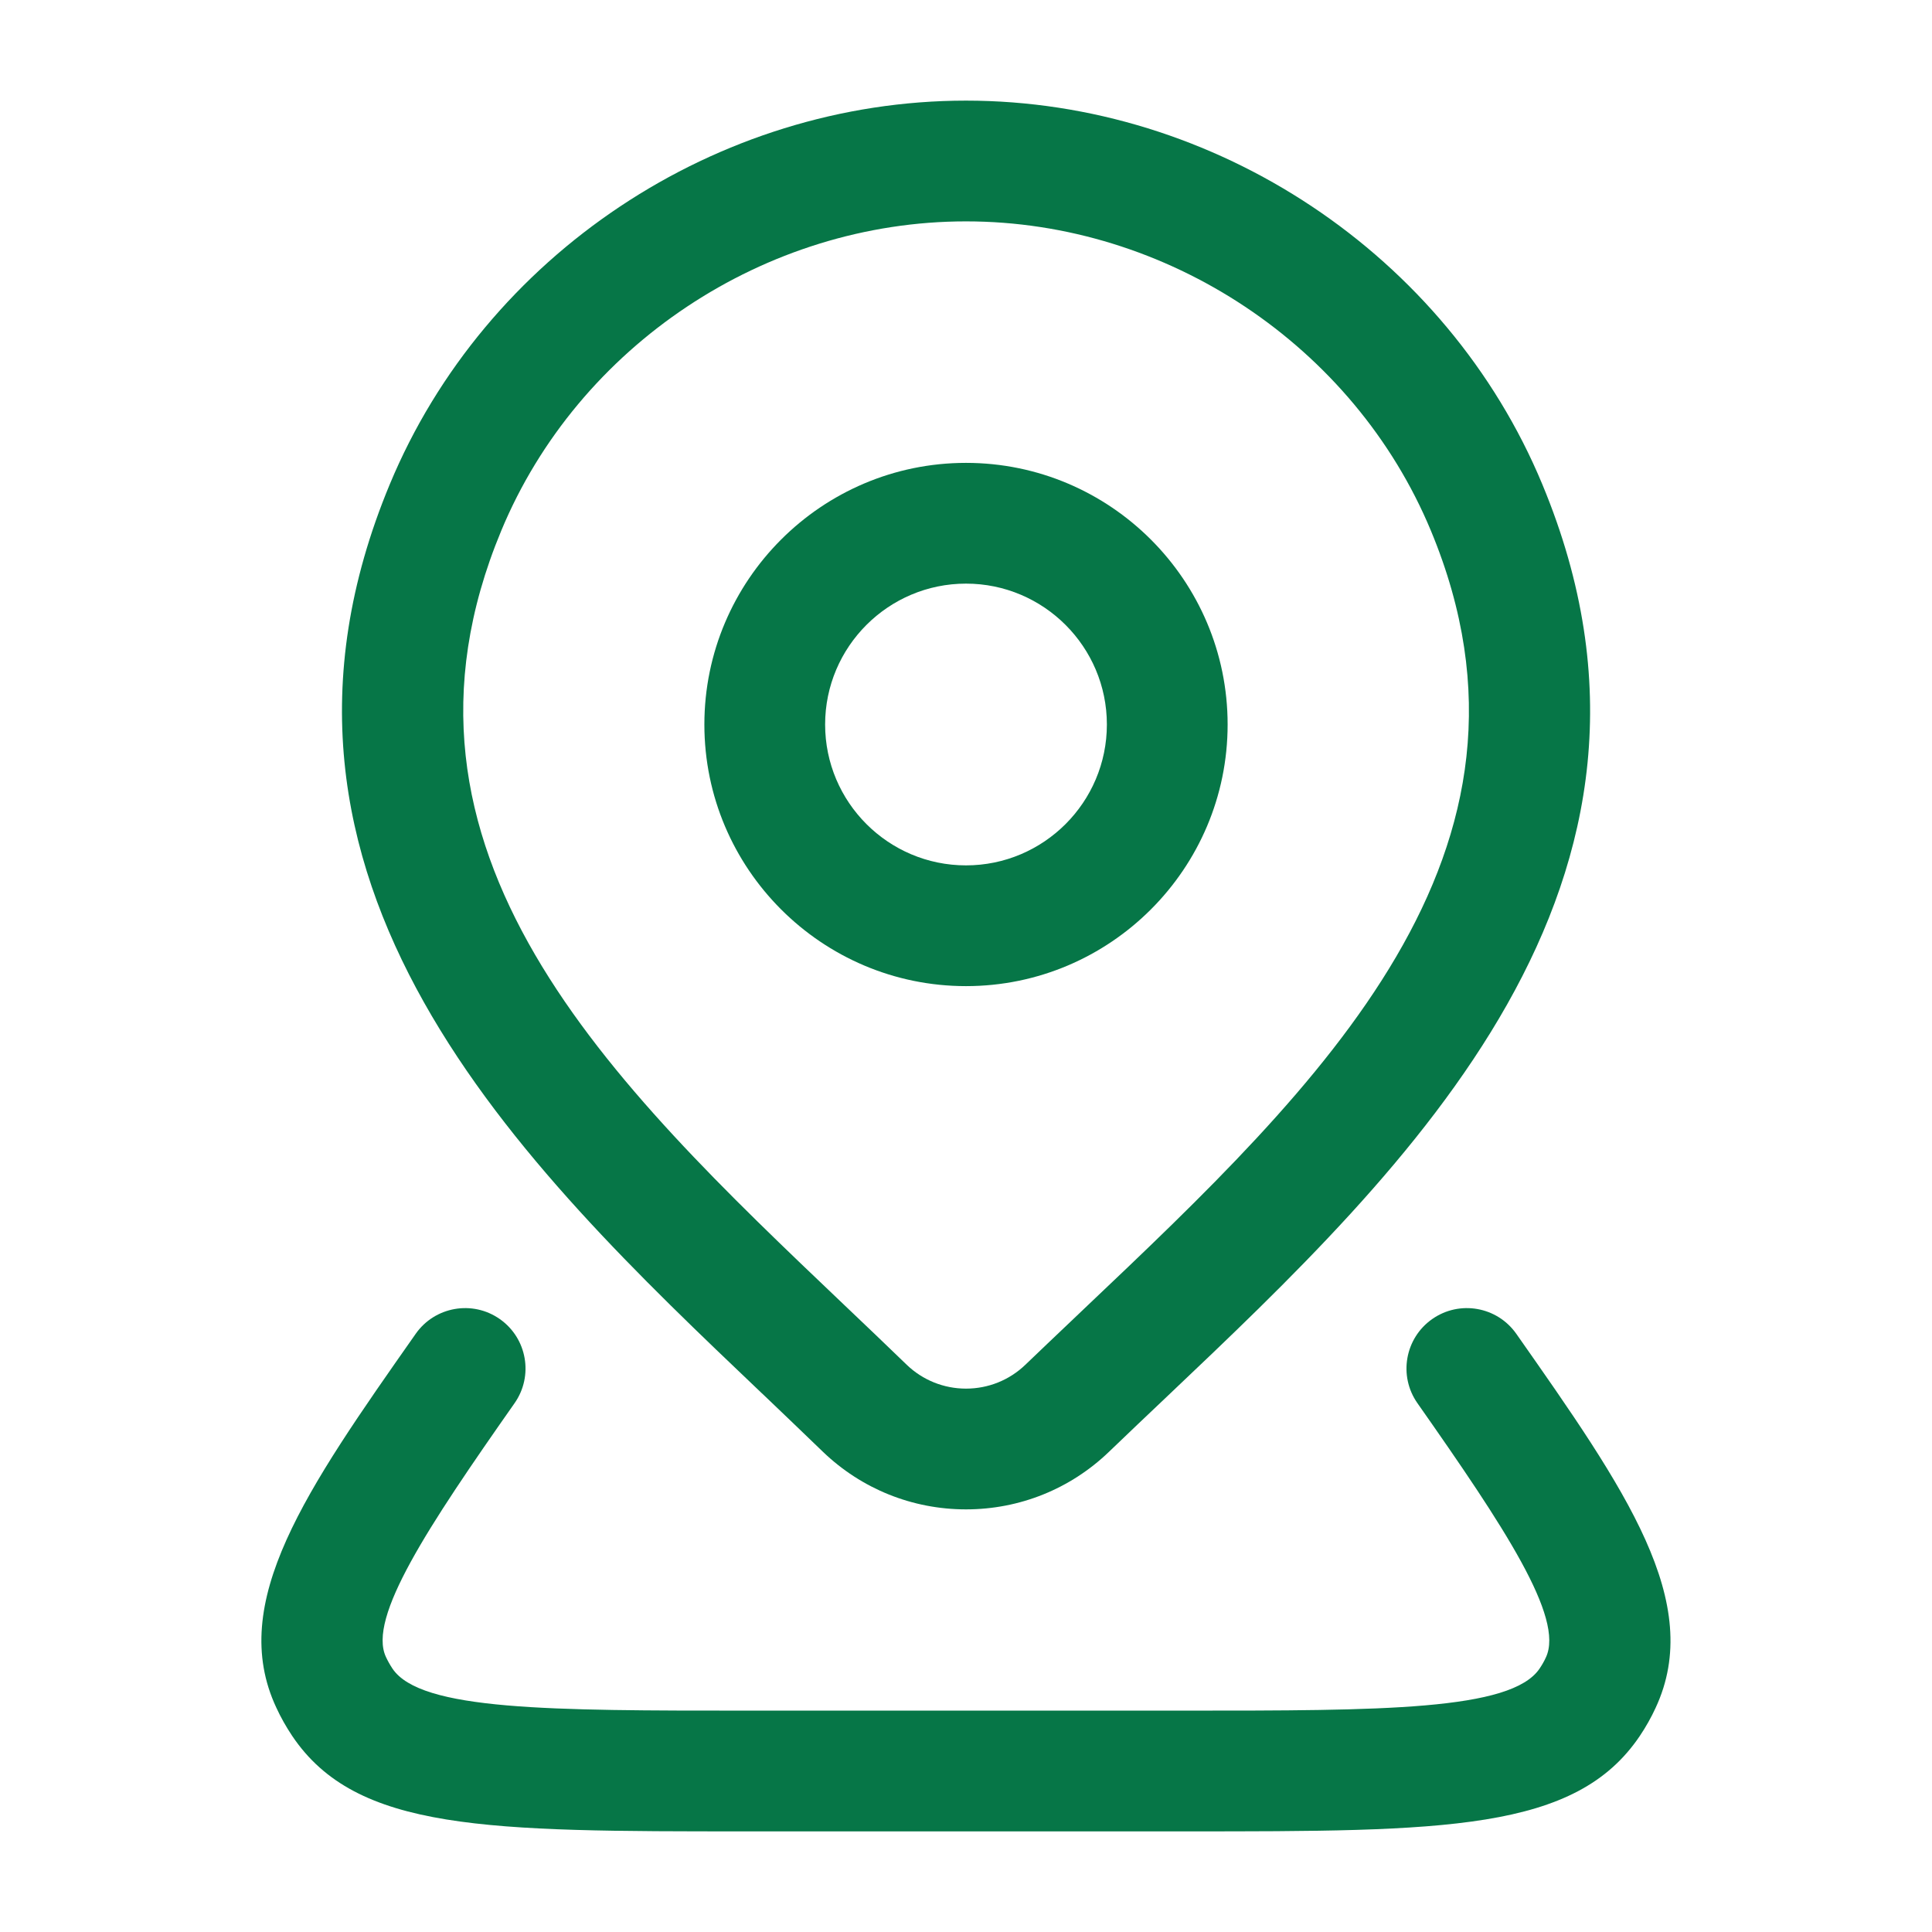 <svg width="24" height="24" viewBox="0 0 24 24" fill="none" xmlns="http://www.w3.org/2000/svg">
<path fill-rule="evenodd" clip-rule="evenodd" d="M12 12.25C10.208 12.25 8.75 10.792 8.75 9C8.75 7.208 10.208 5.75 12 5.75C13.792 5.75 15.25 7.208 15.25 9C15.25 10.792 13.792 12.25 12 12.25ZM12 7.25C11.035 7.25 10.25 8.035 10.25 9C10.25 9.965 11.035 10.75 12 10.75C12.965 10.75 13.75 9.965 13.75 9C13.75 8.035 12.965 7.25 12 7.25Z" fill="#067647"/>
<path fill-rule="evenodd" clip-rule="evenodd" d="M10.223 18.035C10.703 18.496 11.334 18.75 12 18.75C12.666 18.75 13.297 18.496 13.777 18.034C14.011 17.809 14.251 17.581 14.494 17.351C17.49 14.509 21.22 10.971 19.159 6.016C17.974 3.165 15.096 1.25 12 1.25C8.904 1.25 6.027 3.165 4.842 6.016C2.788 10.953 6.487 14.474 9.459 17.303L9.488 17.33C9.736 17.567 9.981 17.801 10.223 18.035ZM6.227 6.592C7.182 4.294 9.502 2.75 12 2.75C14.498 2.75 16.819 4.294 17.775 6.592C19.439 10.594 16.401 13.476 13.462 16.263C13.406 16.316 13.351 16.369 13.295 16.422C13.107 16.601 12.92 16.778 12.737 16.954C12.538 17.145 12.276 17.25 12 17.25C11.724 17.25 11.462 17.144 11.265 16.955C11.013 16.711 10.755 16.465 10.493 16.216C7.581 13.444 4.569 10.577 6.227 6.592Z" fill="#067647"/>
<path d="M14.718 22.75H9.282C6.051 22.75 4.429 22.75 3.631 21.566C3.554 21.451 3.487 21.332 3.432 21.212C2.822 19.907 3.804 18.507 5.162 16.572L5.164 16.569C5.402 16.23 5.87 16.148 6.209 16.386C6.548 16.624 6.63 17.092 6.392 17.431C5.313 18.969 4.566 20.096 4.794 20.583C4.818 20.635 4.845 20.682 4.876 20.729C5.227 21.25 6.84 21.25 9.282 21.25H14.718C17.16 21.25 18.773 21.25 19.125 20.728C19.156 20.682 19.183 20.635 19.204 20.588C19.434 20.096 18.687 18.969 17.608 17.431C17.37 17.092 17.452 16.624 17.791 16.386C18.13 16.148 18.598 16.23 18.836 16.569C20.195 18.506 21.177 19.906 20.566 21.217C20.513 21.332 20.447 21.451 20.37 21.565C19.571 22.75 17.949 22.75 14.718 22.75Z" fill="#067647"/>
</svg>
